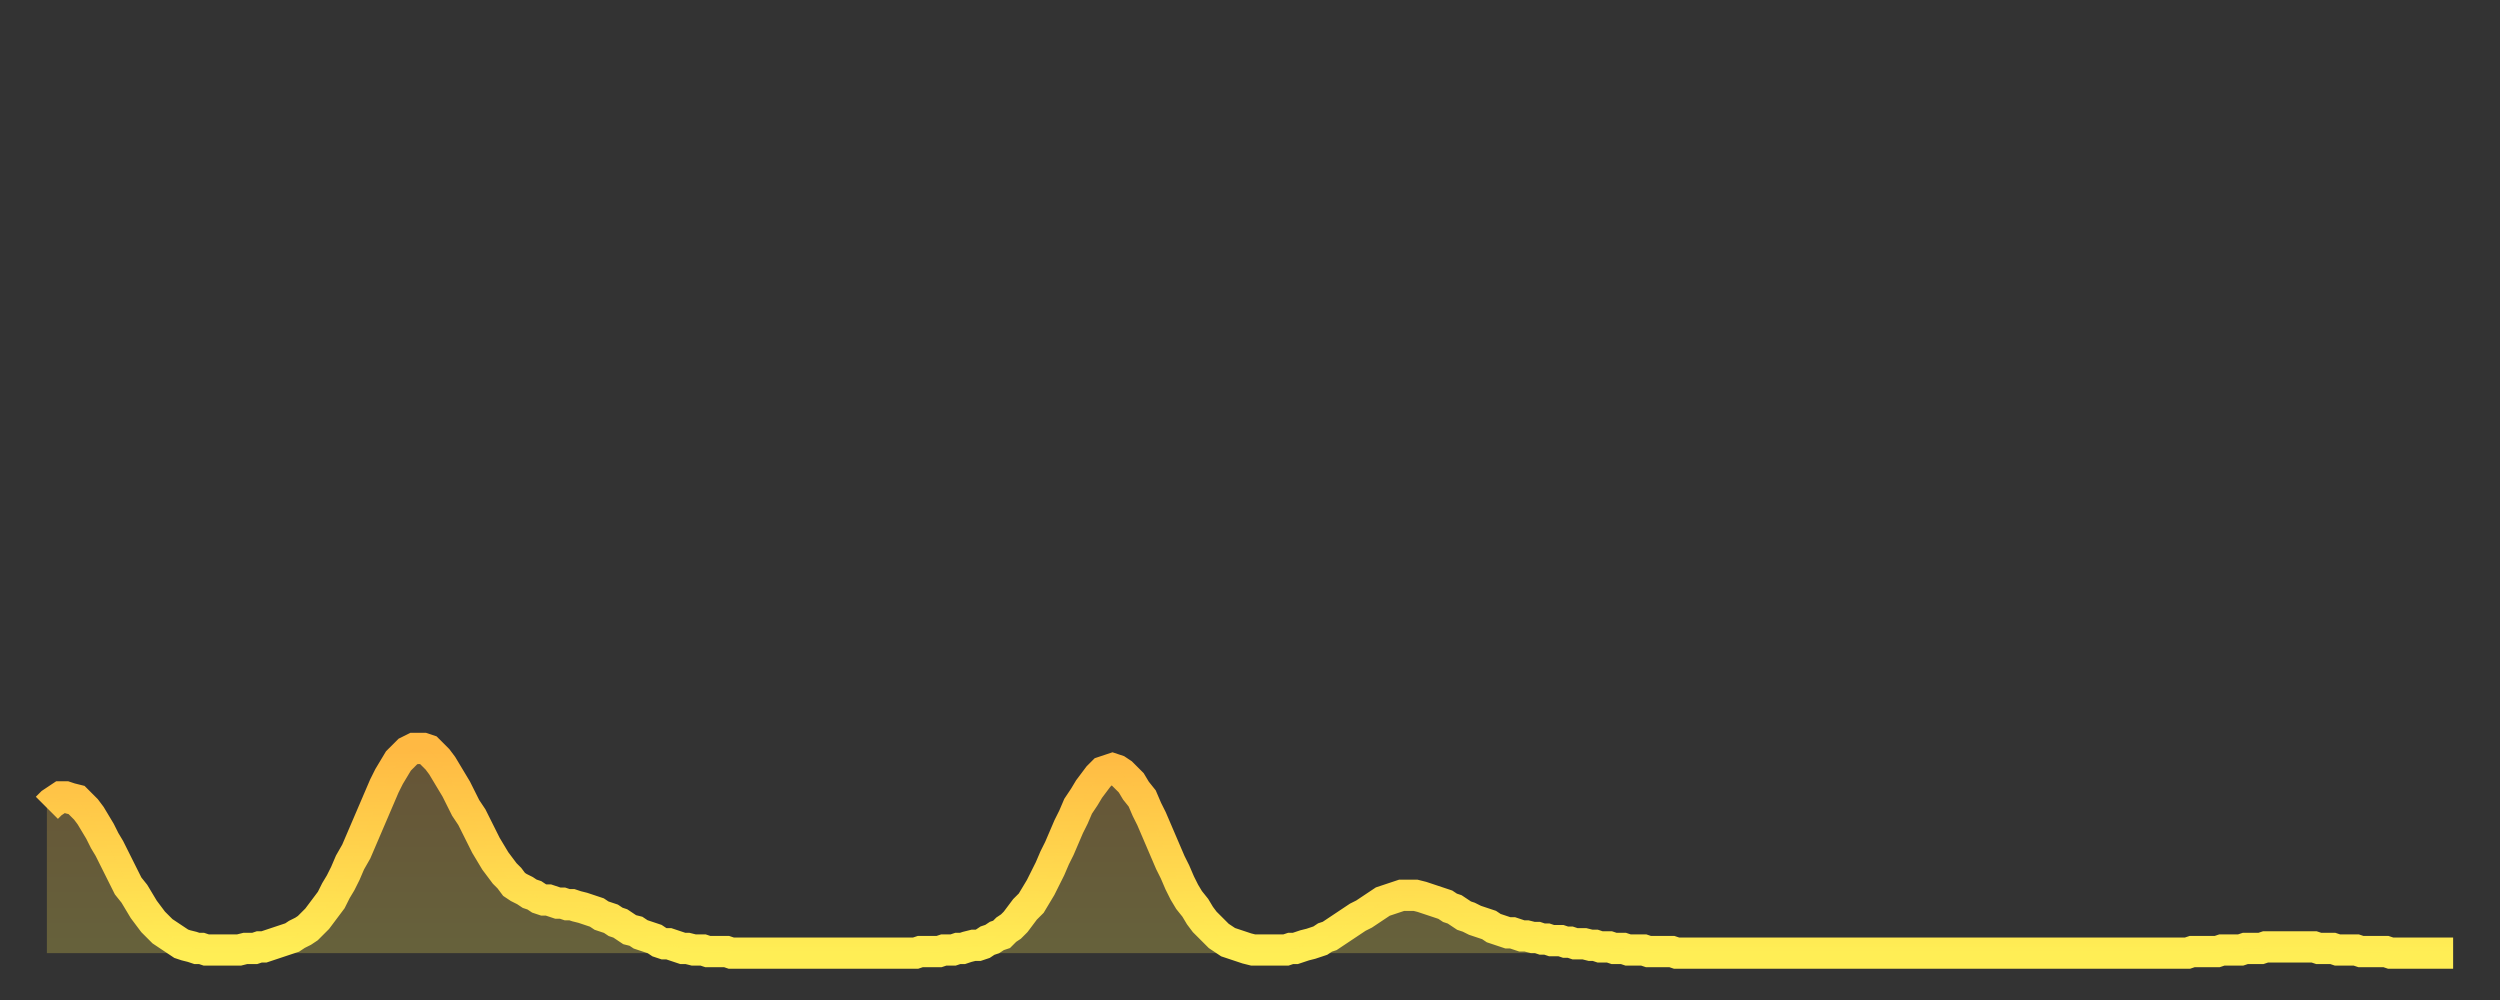 <?xml version="1.0" encoding="utf-8" ?>
<svg baseProfile="full" height="64" version="1.1" width="160" xmlns="http://www.w3.org/2000/svg" xmlns:ev="http://www.w3.org/2001/xml-events" xmlns:xlink="http://www.w3.org/1999/xlink"><rect width="100%" height="100%" fill="#333333" stroke="none"/><defs><linearGradient id="id15490" x1="0" x2="0" y1="0" y2="1"><stop offset="0%" stop-color="#ffb943" /><stop offset="50%" stop-color="#ffd34c" /><stop offset="100%" stop-color="#ffee55" /></linearGradient></defs><g transform="translate(3,3)"><g><path d="M 0.0 48.7 0.3 48.4 0.6 48.2 0.9 48.0 1.2 48.0 1.5 48.1 1.9 48.2 2.2 48.5 2.5 48.8 2.8 49.2 3.1 49.7 3.4 50.2 3.7 50.8 4.0 51.3 4.3 51.9 4.6 52.5 4.9 53.1 5.2 53.7 5.6 54.2 5.9 54.7 6.2 55.2 6.5 55.6 6.8 56.0 7.1 56.3 7.4 56.6 7.7 56.8 8.0 57.0 8.3 57.2 8.6 57.4 8.9 57.5 9.3 57.6 9.6 57.7 9.9 57.7 10.2 57.8 10.5 57.8 10.8 57.8 11.1 57.8 11.4 57.8 11.7 57.8 12.0 57.8 12.3 57.8 12.7 57.7 13.0 57.7 13.3 57.7 13.6 57.6 13.9 57.6 14.2 57.5 14.5 57.4 14.8 57.3 15.1 57.2 15.4 57.1 15.7 57.0 16.0 56.8 16.4 56.6 16.7 56.4 17.0 56.1 17.3 55.8 17.6 55.4 17.9 55.0 18.2 54.6 18.5 54.0 18.8 53.5 19.1 52.9 19.4 52.2 19.8 51.5 20.1 50.8 20.4 50.1 20.7 49.4 21.0 48.7 21.3 48.0 21.6 47.3 21.9 46.7 22.2 46.2 22.5 45.7 22.8 45.4 23.1 45.1 23.5 44.9 23.8 44.9 24.1 44.9 24.4 45.0 24.7 45.3 25.0 45.6 25.3 46.0 25.6 46.5 25.9 47.0 26.2 47.5 26.5 48.1 26.8 48.7 27.2 49.3 27.5 49.9 27.8 50.5 28.1 51.1 28.4 51.6 28.7 52.1 29.0 52.5 29.3 52.9 29.6 53.2 29.9 53.6 30.2 53.8 30.6 54.0 30.9 54.2 31.2 54.3 31.5 54.5 31.8 54.6 32.1 54.6 32.4 54.7 32.7 54.8 33.0 54.8 33.3 54.9 33.6 54.9 33.9 55.0 34.3 55.1 34.6 55.2 34.9 55.3 35.2 55.4 35.5 55.6 35.8 55.7 36.1 55.8 36.4 56.0 36.7 56.1 37.0 56.3 37.3 56.5 37.7 56.6 38.0 56.8 38.3 56.9 38.6 57.0 38.9 57.1 39.2 57.3 39.5 57.4 39.8 57.4 40.1 57.5 40.4 57.6 40.7 57.7 41.0 57.7 41.4 57.8 41.7 57.8 42.0 57.8 42.3 57.9 42.6 57.9 42.9 57.9 43.2 57.9 43.5 57.9 43.8 58.0 44.1 58.0 44.4 58.0 44.7 58.0 45.1 58.0 45.4 58.0 45.7 58.0 46.0 58.0 46.3 58.0 46.6 58.0 46.9 58.0 47.2 58.0 47.5 58.0 47.8 58.0 48.1 58.0 48.5 58.0 48.8 58.0 49.1 58.0 49.4 58.0 49.7 58.0 50.0 58.0 50.3 58.0 50.6 58.0 50.9 58.0 51.2 58.0 51.5 58.0 51.8 58.0 52.2 58.0 52.5 58.0 52.8 58.0 53.1 58.0 53.4 58.0 53.7 58.0 54.0 58.0 54.3 58.0 54.6 58.0 54.9 58.0 55.2 58.0 55.6 58.0 55.9 57.9 56.2 57.9 56.5 57.9 56.8 57.9 57.1 57.9 57.4 57.8 57.7 57.8 58.0 57.8 58.3 57.7 58.6 57.7 58.9 57.6 59.3 57.5 59.6 57.5 59.9 57.4 60.2 57.2 60.5 57.1 60.8 56.9 61.1 56.8 61.4 56.5 61.7 56.3 62.0 56.0 62.3 55.6 62.6 55.2 63.0 54.8 63.3 54.3 63.6 53.8 63.9 53.2 64.2 52.6 64.5 51.9 64.8 51.3 65.1 50.6 65.4 49.9 65.7 49.3 66.0 48.6 66.4 48.0 66.7 47.5 67.0 47.1 67.3 46.7 67.6 46.4 67.9 46.3 68.2 46.2 68.5 46.3 68.8 46.5 69.1 46.8 69.4 47.1 69.7 47.6 70.1 48.1 70.4 48.8 70.7 49.4 71.0 50.1 71.3 50.8 71.6 51.5 71.9 52.2 72.2 52.8 72.5 53.5 72.8 54.1 73.1 54.6 73.5 55.1 73.8 55.6 74.1 56.0 74.4 56.3 74.7 56.6 75.0 56.9 75.3 57.1 75.6 57.3 75.9 57.4 76.2 57.5 76.5 57.6 76.8 57.7 77.2 57.8 77.5 57.8 77.8 57.8 78.1 57.8 78.4 57.8 78.7 57.8 79.0 57.8 79.3 57.8 79.6 57.7 79.9 57.7 80.2 57.6 80.5 57.5 80.9 57.4 81.2 57.3 81.5 57.2 81.8 57.0 82.1 56.9 82.4 56.7 82.7 56.5 83.0 56.3 83.3 56.1 83.6 55.9 83.9 55.7 84.3 55.5 84.6 55.3 84.9 55.1 85.2 54.9 85.5 54.7 85.8 54.6 86.1 54.5 86.4 54.4 86.7 54.3 87.0 54.3 87.3 54.3 87.6 54.3 88.0 54.4 88.3 54.5 88.6 54.6 88.9 54.7 89.2 54.8 89.5 54.9 89.8 55.1 90.1 55.2 90.4 55.4 90.7 55.6 91.0 55.7 91.4 55.9 91.7 56.0 92.0 56.1 92.3 56.2 92.6 56.4 92.9 56.5 93.2 56.6 93.5 56.7 93.8 56.7 94.1 56.8 94.4 56.9 94.7 56.9 95.1 57.0 95.4 57.0 95.7 57.1 96.0 57.1 96.3 57.2 96.6 57.2 96.9 57.2 97.2 57.3 97.5 57.3 97.8 57.4 98.1 57.4 98.4 57.4 98.8 57.5 99.1 57.5 99.4 57.6 99.7 57.6 100.0 57.6 100.3 57.7 100.6 57.7 100.9 57.7 101.2 57.8 101.5 57.8 101.8 57.8 102.2 57.8 102.5 57.9 102.8 57.9 103.1 57.9 103.4 57.9 103.7 57.9 104.0 57.9 104.3 58.0 104.6 58.0 104.9 58.0 105.2 58.0 105.5 58.0 105.9 58.0 106.2 58.0 106.5 58.0 106.8 58.0 107.1 58.0 107.4 58.0 107.7 58.0 108.0 58.0 108.3 58.0 108.6 58.0 108.9 58.0 109.3 58.0 109.6 58.0 109.9 58.0 110.2 58.0 110.5 58.0 110.8 58.0 111.1 58.0 111.4 58.0 111.7 58.0 112.0 58.0 112.3 58.0 112.6 58.0 113.0 58.0 113.3 58.0 113.6 58.0 113.9 58.0 114.2 58.0 114.5 58.0 114.8 58.0 115.1 58.0 115.4 58.0 115.7 58.0 116.0 58.0 116.3 58.0 116.7 58.0 117.0 58.0 117.3 58.0 117.6 58.0 117.9 58.0 118.2 58.0 118.5 58.0 118.8 58.0 119.1 58.0 119.4 58.0 119.7 58.0 120.1 58.0 120.4 58.0 120.7 58.0 121.0 58.0 121.3 58.0 121.6 58.0 121.9 58.0 122.2 58.0 122.5 58.0 122.8 58.0 123.1 58.0 123.4 58.0 123.8 58.0 124.1 58.0 124.4 58.0 124.7 58.0 125.0 58.0 125.3 58.0 125.6 58.0 125.9 58.0 126.2 58.0 126.5 58.0 126.8 58.0 127.2 58.0 127.5 58.0 127.8 58.0 128.1 58.0 128.4 58.0 128.7 58.0 129.0 58.0 129.3 58.0 129.6 58.0 129.9 58.0 130.2 58.0 130.5 58.0 130.9 58.0 131.2 58.0 131.5 58.0 131.8 58.0 132.1 58.0 132.4 58.0 132.7 58.0 133.0 58.0 133.3 58.0 133.6 58.0 133.9 58.0 134.2 58.0 134.6 58.0 134.9 58.0 135.2 58.0 135.5 58.0 135.8 58.0 136.1 58.0 136.4 58.0 136.7 58.0 137.0 58.0 137.3 57.9 137.6 57.9 138.0 57.9 138.3 57.9 138.6 57.9 138.9 57.9 139.2 57.8 139.5 57.8 139.8 57.8 140.1 57.8 140.4 57.8 140.7 57.7 141.0 57.7 141.3 57.7 141.7 57.7 142.0 57.6 142.3 57.6 142.6 57.6 142.9 57.6 143.2 57.6 143.5 57.6 143.8 57.6 144.1 57.6 144.4 57.6 144.7 57.6 145.1 57.6 145.4 57.7 145.7 57.7 146.0 57.7 146.3 57.7 146.6 57.8 146.9 57.8 147.2 57.8 147.5 57.8 147.8 57.8 148.1 57.9 148.4 57.9 148.8 57.9 149.1 57.9 149.4 57.9 149.7 57.9 150.0 58.0 150.3 58.0 150.6 58.0 150.9 58.0 151.2 58.0 151.5 58.0 151.8 58.0 152.1 58.0 152.5 58.0 152.8 58.0 153.1 58.0 153.4 58.0 153.7 58.0 154.0 58.0" fill="none" id="graph-curve" opacity="1" stroke="url(#id15490)" stroke-width="2" /><path d="M 0 58 L 0.0 48.7 0.3 48.4 0.6 48.2 0.9 48.0 1.2 48.0 1.5 48.1 1.9 48.2 2.2 48.5 2.5 48.8 2.8 49.2 3.1 49.7 3.4 50.2 3.7 50.8 4.0 51.3 4.3 51.9 4.6 52.5 4.9 53.1 5.2 53.7 5.6 54.2 5.9 54.7 6.2 55.2 6.5 55.6 6.8 56.0 7.1 56.3 7.4 56.6 7.7 56.8 8.0 57.0 8.3 57.2 8.6 57.4 8.9 57.5 9.3 57.6 9.6 57.7 9.9 57.7 10.2 57.8 10.5 57.8 10.8 57.8 11.1 57.8 11.4 57.8 11.7 57.8 12.0 57.8 12.3 57.8 12.7 57.7 13.0 57.7 13.3 57.7 13.6 57.6 13.9 57.6 14.2 57.5 14.5 57.4 14.8 57.3 15.1 57.2 15.4 57.1 15.7 57.0 16.0 56.8 16.4 56.6 16.7 56.4 17.0 56.1 17.3 55.8 17.6 55.4 17.9 55.0 18.2 54.6 18.5 54.0 18.8 53.5 19.1 52.9 19.4 52.2 19.8 51.5 20.1 50.8 20.4 50.1 20.7 49.4 21.0 48.7 21.3 48.0 21.6 47.3 21.9 46.7 22.2 46.2 22.5 45.7 22.8 45.4 23.1 45.1 23.5 44.9 23.8 44.9 24.1 44.9 24.4 45.0 24.7 45.3 25.0 45.6 25.3 46.0 25.6 46.5 25.9 47.0 26.2 47.5 26.5 48.1 26.8 48.7 27.2 49.3 27.5 49.9 27.8 50.5 28.1 51.1 28.4 51.6 28.7 52.1 29.0 52.5 29.3 52.9 29.6 53.2 29.9 53.6 30.2 53.8 30.6 54.0 30.9 54.2 31.2 54.3 31.5 54.5 31.8 54.6 32.1 54.6 32.4 54.7 32.7 54.8 33.0 54.8 33.3 54.9 33.6 54.9 33.9 55.0 34.3 55.1 34.6 55.2 34.9 55.3 35.2 55.4 35.5 55.6 35.8 55.7 36.1 55.8 36.4 56.0 36.7 56.1 37.0 56.3 37.3 56.5 37.7 56.6 38.0 56.8 38.3 56.9 38.6 57.0 38.9 57.1 39.2 57.3 39.5 57.4 39.8 57.4 40.1 57.5 40.4 57.6 40.7 57.7 41.0 57.7 41.4 57.8 41.7 57.8 42.0 57.8 42.3 57.9 42.6 57.9 42.9 57.9 43.2 57.9 43.5 57.9 43.8 58.0 44.1 58.0 44.4 58.0 44.7 58.0 45.1 58.0 45.4 58.0 45.7 58.0 46.0 58.0 46.3 58.0 46.6 58.0 46.9 58.0 47.2 58.0 47.5 58.0 47.8 58.0 48.1 58.0 48.5 58.0 48.8 58.0 49.1 58.0 49.4 58.0 49.7 58.0 50.0 58.0 50.3 58.0 50.6 58.0 50.9 58.0 51.2 58.0 51.5 58.0 51.8 58.0 52.2 58.0 52.5 58.0 52.8 58.0 53.1 58.0 53.4 58.0 53.7 58.0 54.0 58.0 54.3 58.0 54.6 58.0 54.9 58.0 55.2 58.0 55.6 58.0 55.9 57.9 56.2 57.9 56.5 57.9 56.8 57.9 57.1 57.9 57.4 57.8 57.7 57.8 58.0 57.8 58.3 57.7 58.6 57.7 58.9 57.6 59.3 57.5 59.6 57.5 59.9 57.4 60.2 57.2 60.5 57.1 60.8 56.9 61.1 56.8 61.4 56.5 61.7 56.3 62.0 56.0 62.3 55.6 62.6 55.2 63.0 54.8 63.3 54.3 63.6 53.8 63.9 53.2 64.2 52.6 64.5 51.9 64.8 51.3 65.1 50.6 65.4 49.9 65.7 49.3 66.0 48.6 66.4 48.0 66.7 47.5 67.0 47.1 67.3 46.7 67.6 46.4 67.9 46.3 68.2 46.2 68.5 46.3 68.8 46.5 69.1 46.8 69.4 47.1 69.7 47.6 70.1 48.1 70.4 48.8 70.7 49.4 71.0 50.1 71.3 50.8 71.6 51.5 71.9 52.2 72.2 52.8 72.5 53.5 72.8 54.1 73.1 54.6 73.5 55.1 73.8 55.6 74.1 56.0 74.4 56.3 74.7 56.6 75.0 56.9 75.3 57.1 75.6 57.3 75.9 57.4 76.2 57.5 76.5 57.6 76.8 57.7 77.2 57.8 77.5 57.8 77.8 57.8 78.1 57.8 78.4 57.8 78.7 57.8 79.0 57.8 79.3 57.8 79.6 57.7 79.9 57.7 80.2 57.6 80.5 57.5 80.9 57.4 81.2 57.3 81.5 57.2 81.8 57.0 82.1 56.9 82.4 56.7 82.7 56.5 83.0 56.3 83.3 56.1 83.6 55.9 83.9 55.7 84.3 55.5 84.6 55.3 84.9 55.1 85.2 54.9 85.5 54.7 85.8 54.6 86.1 54.5 86.4 54.4 86.7 54.3 87.0 54.3 87.3 54.3 87.6 54.3 88.0 54.4 88.3 54.5 88.6 54.6 88.9 54.7 89.2 54.8 89.5 54.9 89.8 55.1 90.1 55.2 90.4 55.4 90.7 55.6 91.0 55.7 91.4 55.9 91.7 56.0 92.0 56.1 92.3 56.2 92.6 56.4 92.9 56.5 93.2 56.6 93.5 56.7 93.8 56.7 94.1 56.8 94.4 56.9 94.7 56.9 95.1 57.0 95.4 57.0 95.7 57.1 96.0 57.1 96.3 57.2 96.6 57.2 96.9 57.2 97.2 57.3 97.5 57.3 97.8 57.4 98.1 57.4 98.4 57.4 98.8 57.5 99.1 57.5 99.4 57.6 99.7 57.6 100.0 57.6 100.3 57.7 100.6 57.7 100.9 57.7 101.2 57.8 101.5 57.8 101.8 57.8 102.2 57.8 102.5 57.9 102.8 57.9 103.1 57.9 103.4 57.9 103.7 57.9 104.0 57.9 104.3 58.0 104.6 58.0 104.9 58.0 105.2 58.0 105.5 58.0 105.9 58.0 106.2 58.0 106.5 58.0 106.8 58.0 107.1 58.0 107.4 58.0 107.7 58.0 108.0 58.0 108.3 58.0 108.6 58.0 108.9 58.0 109.3 58.0 109.6 58.0 109.9 58.0 110.2 58.0 110.5 58.0 110.8 58.0 111.1 58.0 111.4 58.0 111.7 58.0 112.0 58.0 112.3 58.0 112.6 58.0 113.0 58.0 113.3 58.0 113.6 58.0 113.9 58.0 114.2 58.0 114.5 58.0 114.8 58.0 115.1 58.0 115.4 58.0 115.7 58.0 116.0 58.0 116.3 58.0 116.7 58.0 117.0 58.0 117.3 58.0 117.6 58.0 117.9 58.0 118.2 58.0 118.5 58.0 118.8 58.0 119.1 58.0 119.4 58.0 119.7 58.0 120.1 58.0 120.4 58.0 120.7 58.0 121.0 58.0 121.3 58.0 121.6 58.0 121.9 58.0 122.2 58.0 122.5 58.0 122.8 58.0 123.1 58.0 123.4 58.0 123.8 58.0 124.1 58.0 124.4 58.0 124.7 58.0 125.0 58.0 125.3 58.0 125.6 58.0 125.9 58.0 126.2 58.0 126.5 58.0 126.8 58.0 127.2 58.0 127.5 58.0 127.8 58.0 128.1 58.0 128.4 58.0 128.7 58.0 129.0 58.0 129.3 58.0 129.6 58.0 129.9 58.0 130.2 58.0 130.5 58.0 130.9 58.0 131.2 58.0 131.5 58.0 131.8 58.0 132.1 58.0 132.4 58.0 132.7 58.0 133.0 58.0 133.3 58.0 133.6 58.0 133.9 58.0 134.2 58.0 134.6 58.0 134.9 58.0 135.2 58.0 135.5 58.0 135.8 58.0 136.1 58.0 136.4 58.0 136.7 58.0 137.0 58.0 137.3 57.9 137.6 57.9 138.0 57.9 138.3 57.9 138.6 57.9 138.9 57.9 139.2 57.8 139.5 57.8 139.8 57.8 140.1 57.8 140.4 57.8 140.7 57.7 141.0 57.7 141.3 57.7 141.7 57.7 142.0 57.6 142.3 57.6 142.6 57.6 142.9 57.6 143.2 57.6 143.5 57.6 143.8 57.6 144.1 57.6 144.4 57.6 144.7 57.6 145.1 57.6 145.4 57.7 145.7 57.7 146.0 57.7 146.3 57.7 146.6 57.8 146.9 57.8 147.2 57.8 147.5 57.8 147.8 57.8 148.1 57.9 148.4 57.9 148.8 57.9 149.1 57.9 149.4 57.9 149.7 57.9 150.0 58.0 150.3 58.0 150.6 58.0 150.9 58.0 151.2 58.0 151.5 58.0 151.8 58.0 152.1 58.0 152.5 58.0 152.8 58.0 153.1 58.0 153.4 58.0 153.7 58.0 154.0 58.0 154 58" fill="url(#id15490)" fill-opacity=".25" id="graph-shadow" /></g></g></svg>